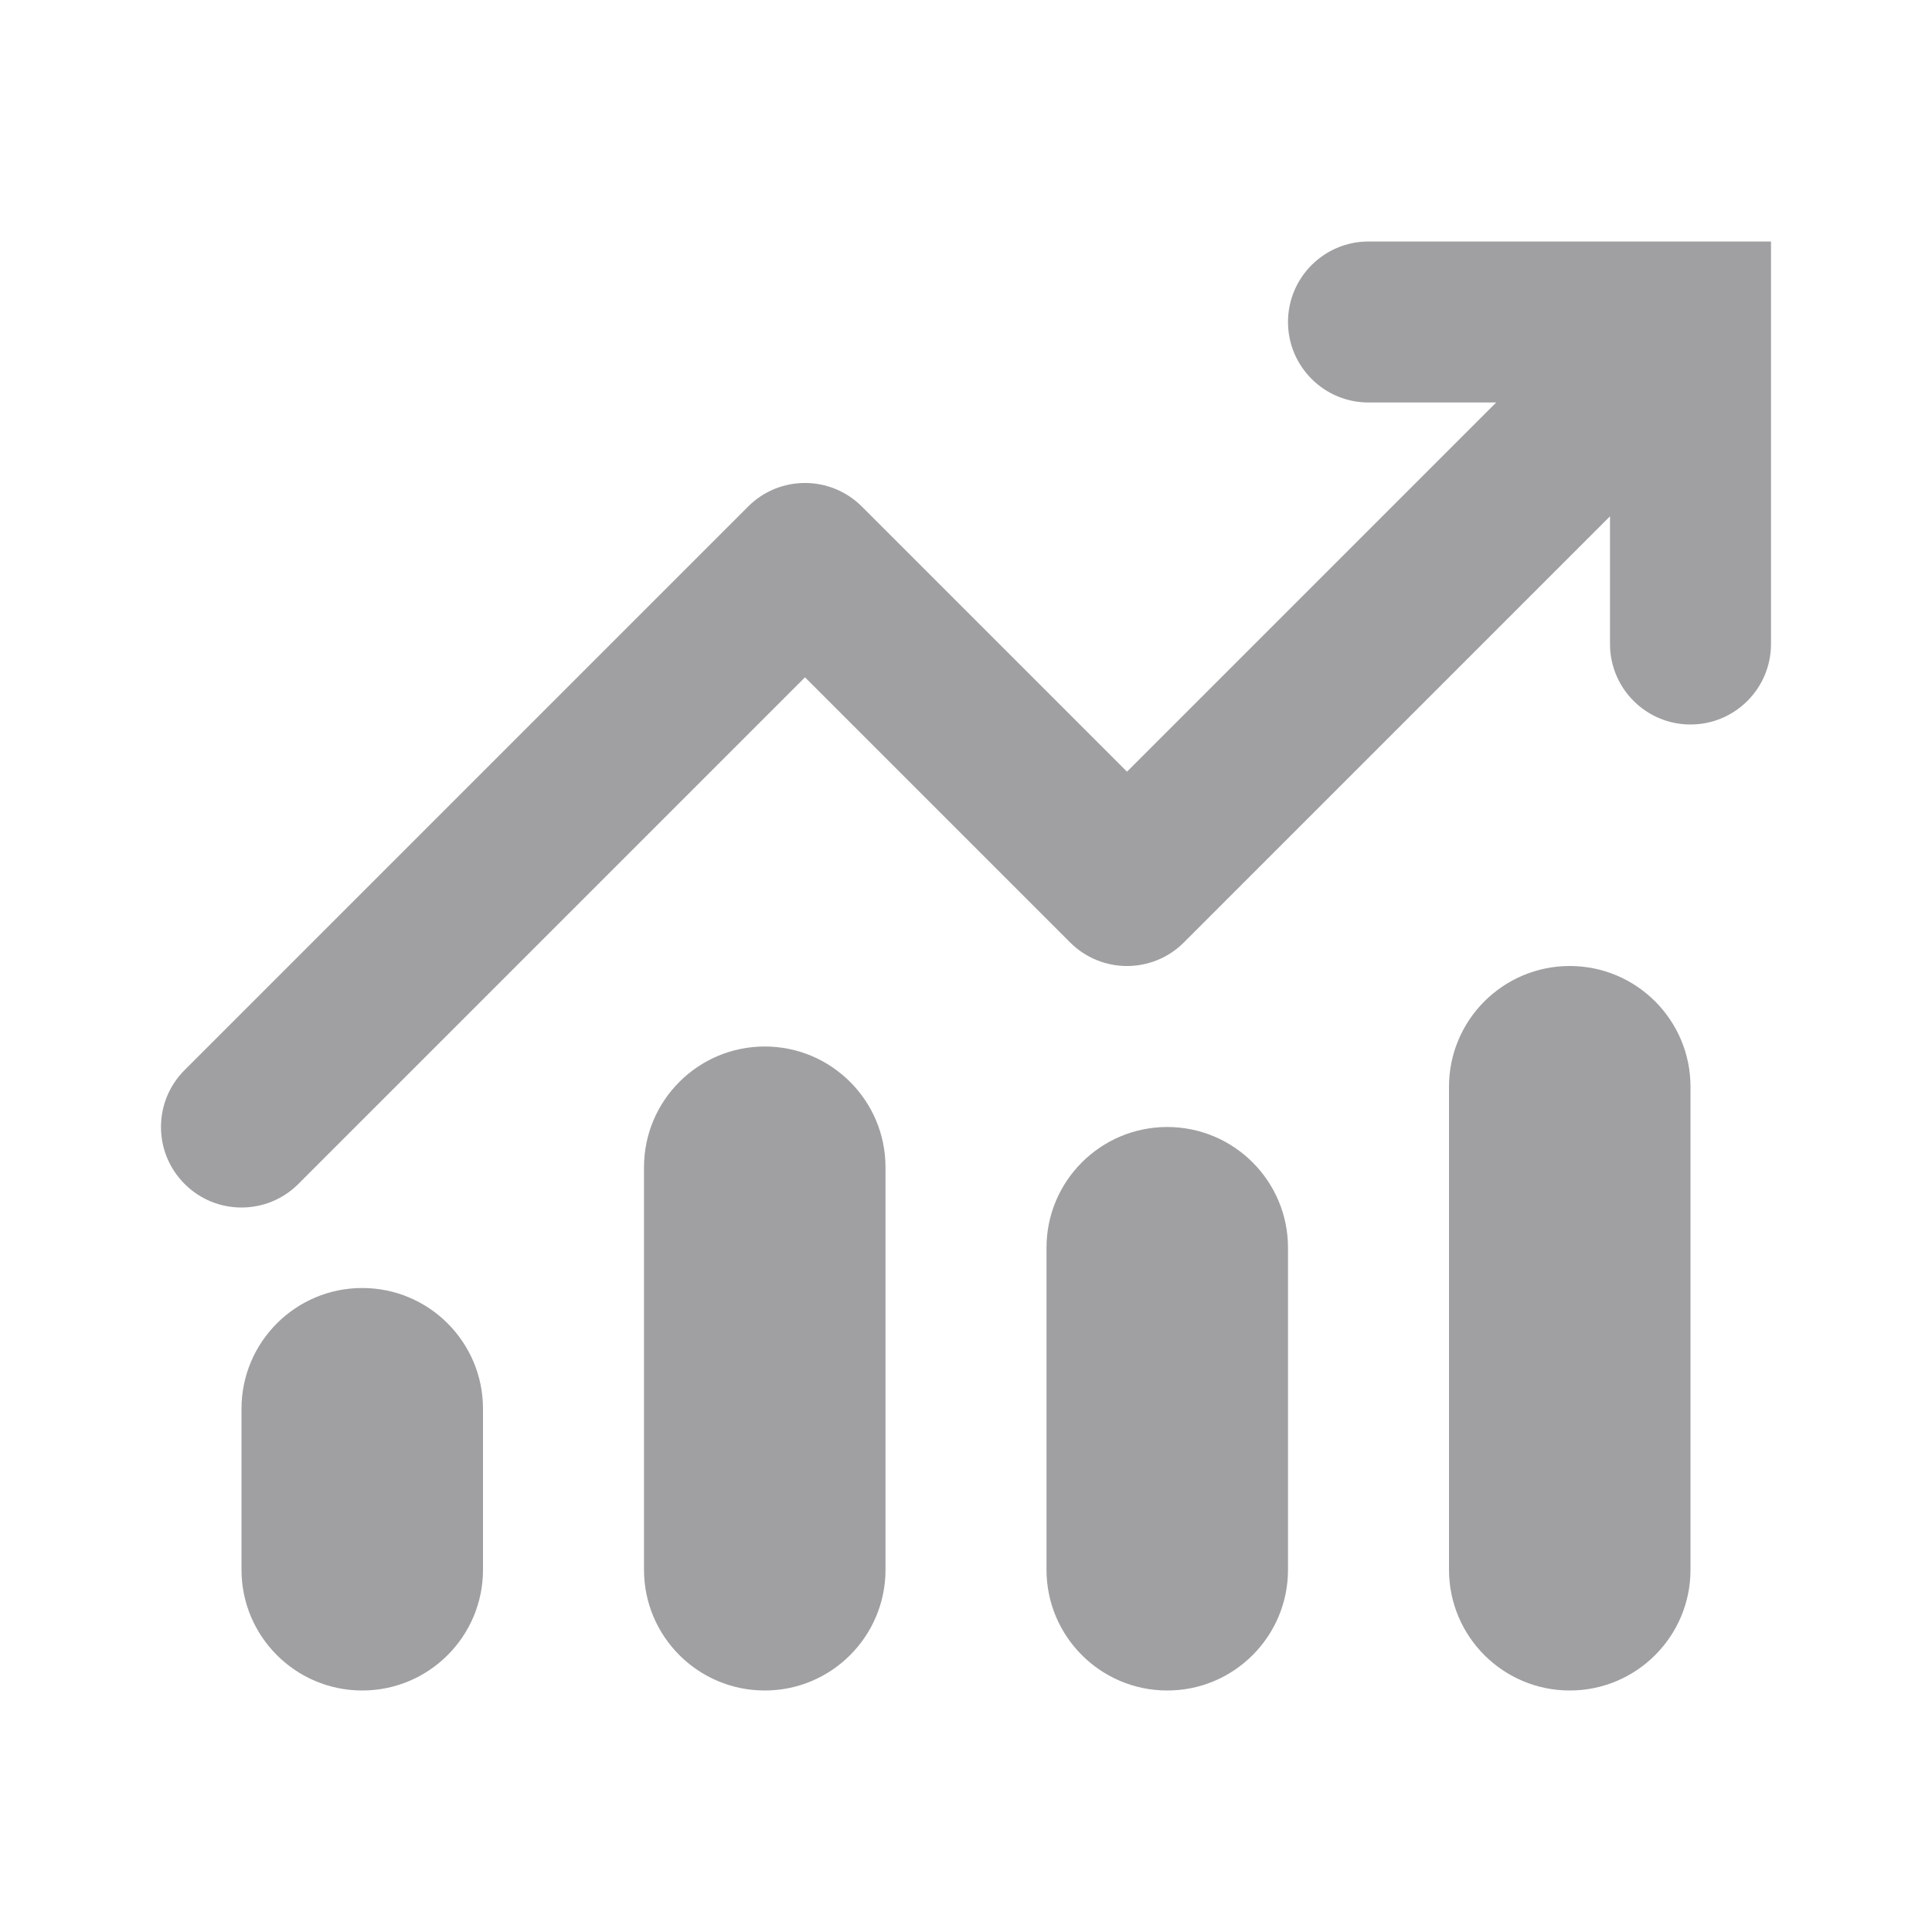 <svg width="24" height="24" viewBox="0 0 24 24" fill="none" xmlns="http://www.w3.org/2000/svg">
<path d="M4.5 16C5.328 16 6 16.672 6 17.5V19.5C6 20.328 5.328 21 4.5 21C3.672 21 3 20.328 3 19.5V17.5C3 16.672 3.672 16 4.5 16ZM9.5 13C10.328 13 11 13.672 11 14.5V19.5C11 20.328 10.328 21 9.5 21C8.672 21 8 20.328 8 19.5V14.5C8 13.672 8.672 13 9.5 13ZM14.5 14C15.328 14 16 14.672 16 15.5V19.5C16 20.328 15.328 21 14.5 21C13.672 21 13 20.328 13 19.5V15.5C13 14.672 13.672 14 14.5 14ZM19.5 12C20.328 12 21 12.672 21 13.5V19.5C21 20.328 20.328 21 19.5 21C18.672 21 18 20.328 18 19.5V13.5C18 12.672 18.672 12 19.5 12ZM22 8C22 8.552 21.552 9 21 9C20.448 9 20 8.552 20 8V6.414L14.707 11.707C14.316 12.098 13.684 12.098 13.293 11.707L10 8.414L3.707 14.707C3.317 15.098 2.683 15.098 2.293 14.707C1.902 14.316 1.902 13.684 2.293 13.293L9.293 6.293C9.683 5.902 10.316 5.902 10.707 6.293L14 9.586L18.586 5H17C16.448 5 16 4.552 16 4C16 3.448 16.448 3 17 3H22V8Z" fill="#A0A0A3"/>
</svg>
